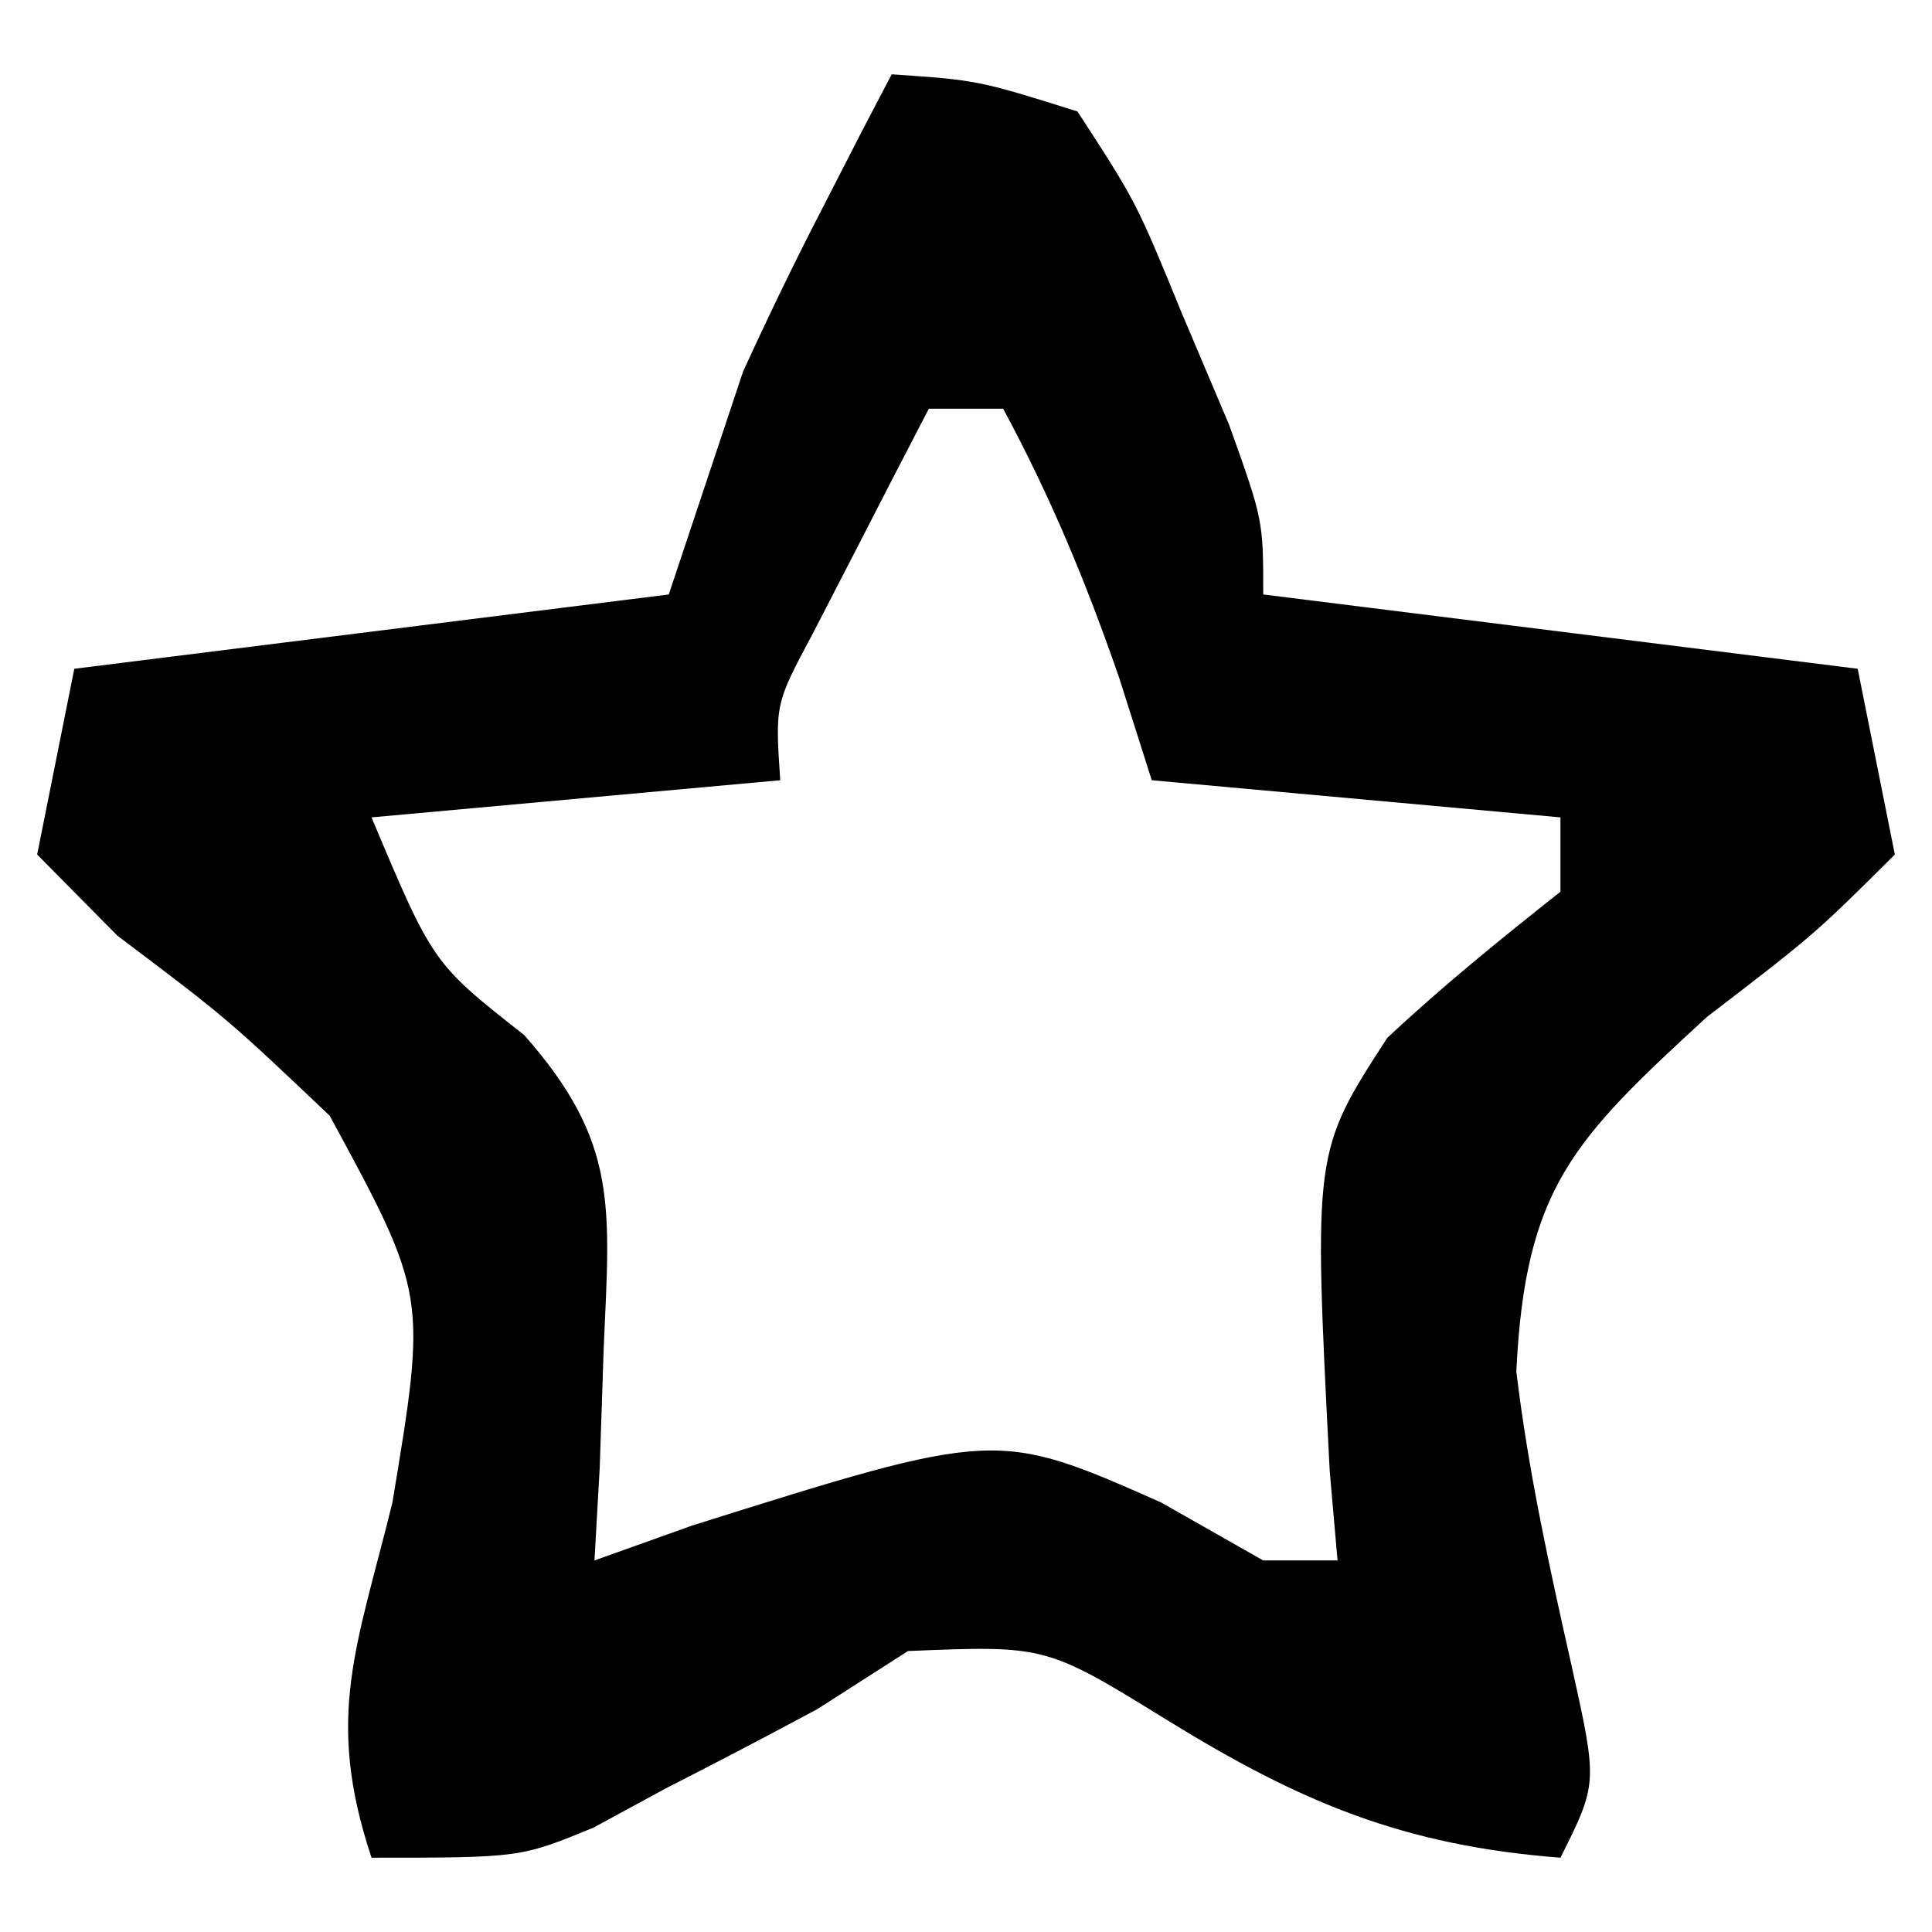 <?xml version="1.0" encoding="UTF-8"?>
<svg version="1.1" xmlns="http://www.w3.org/2000/svg" width="52" height="52">
<path d="M0 0 C2.324 0.16 2.324 0.16 5 1 C6.582 3.434 6.582 3.434 7.812 6.438 C8.441 7.921 8.441 7.921 9.082 9.434 C10 12 10 12 10 14 C15.28 14.66 20.56 15.32 26 16 C26.495 18.475 26.495 18.475 27 21 C24.84 23.148 24.84 23.148 21.938 25.375 C18.346 28.677 17.05 29.966 16.812 34.914 C17.14 37.635 17.705 40.19 18.309 42.875 C19 46 19 46 18 48 C13.762 47.674 10.994 46.501 7.438 44.312 C4.154 42.285 4.154 42.285 0.438 42.438 C-0.769 43.211 -0.769 43.211 -2 44 C-3.346 44.724 -4.701 45.432 -6.062 46.125 C-6.713 46.478 -7.364 46.831 -8.035 47.195 C-10 48 -10 48 -14 48 C-15.269 44.192 -14.385 42.31 -13.438 38.438 C-12.511 32.855 -12.511 32.855 -15.125 28.031 C-17.884 25.413 -17.884 25.413 -20.84 23.184 C-21.553 22.463 -22.266 21.742 -23 21 C-22.67 19.35 -22.34 17.7 -22 16 C-16.72 15.34 -11.44 14.68 -6 14 C-5.34 12.02 -4.68 10.04 -4 8 C-3.325 6.526 -2.62 5.065 -1.875 3.625 C-1.522 2.937 -1.169 2.248 -0.805 1.539 C-0.539 1.031 -0.274 0.523 0 0 Z M1 9 C0.328 10.289 -0.337 11.581 -1 12.875 C-1.371 13.594 -1.742 14.314 -2.125 15.055 C-3.137 16.948 -3.137 16.948 -3 19 C-6.63 19.33 -10.26 19.66 -14 20 C-12.35 23.926 -12.35 23.926 -9.891 25.859 C-7.347 28.74 -7.586 30.472 -7.75 34.25 C-7.786 35.328 -7.822 36.405 -7.859 37.516 C-7.906 38.335 -7.952 39.155 -8 40 C-6.701 39.536 -6.701 39.536 -5.375 39.062 C2.826 36.481 2.826 36.481 7.25 38.438 C8.158 38.953 9.065 39.469 10 40 C10.66 40 11.32 40 12 40 C11.93 39.203 11.861 38.407 11.789 37.586 C11.351 29.003 11.351 29.003 13.336 25.938 C14.819 24.545 16.405 23.263 18 22 C18 21.34 18 20.68 18 20 C12.555 19.505 12.555 19.505 7 19 C6.567 17.639 6.567 17.639 6.125 16.25 C5.235 13.678 4.285 11.387 3 9 C2.34 9 1.68 9 1 9 Z " fill="#000000" transform="translate(24,2)"/>
</svg>
